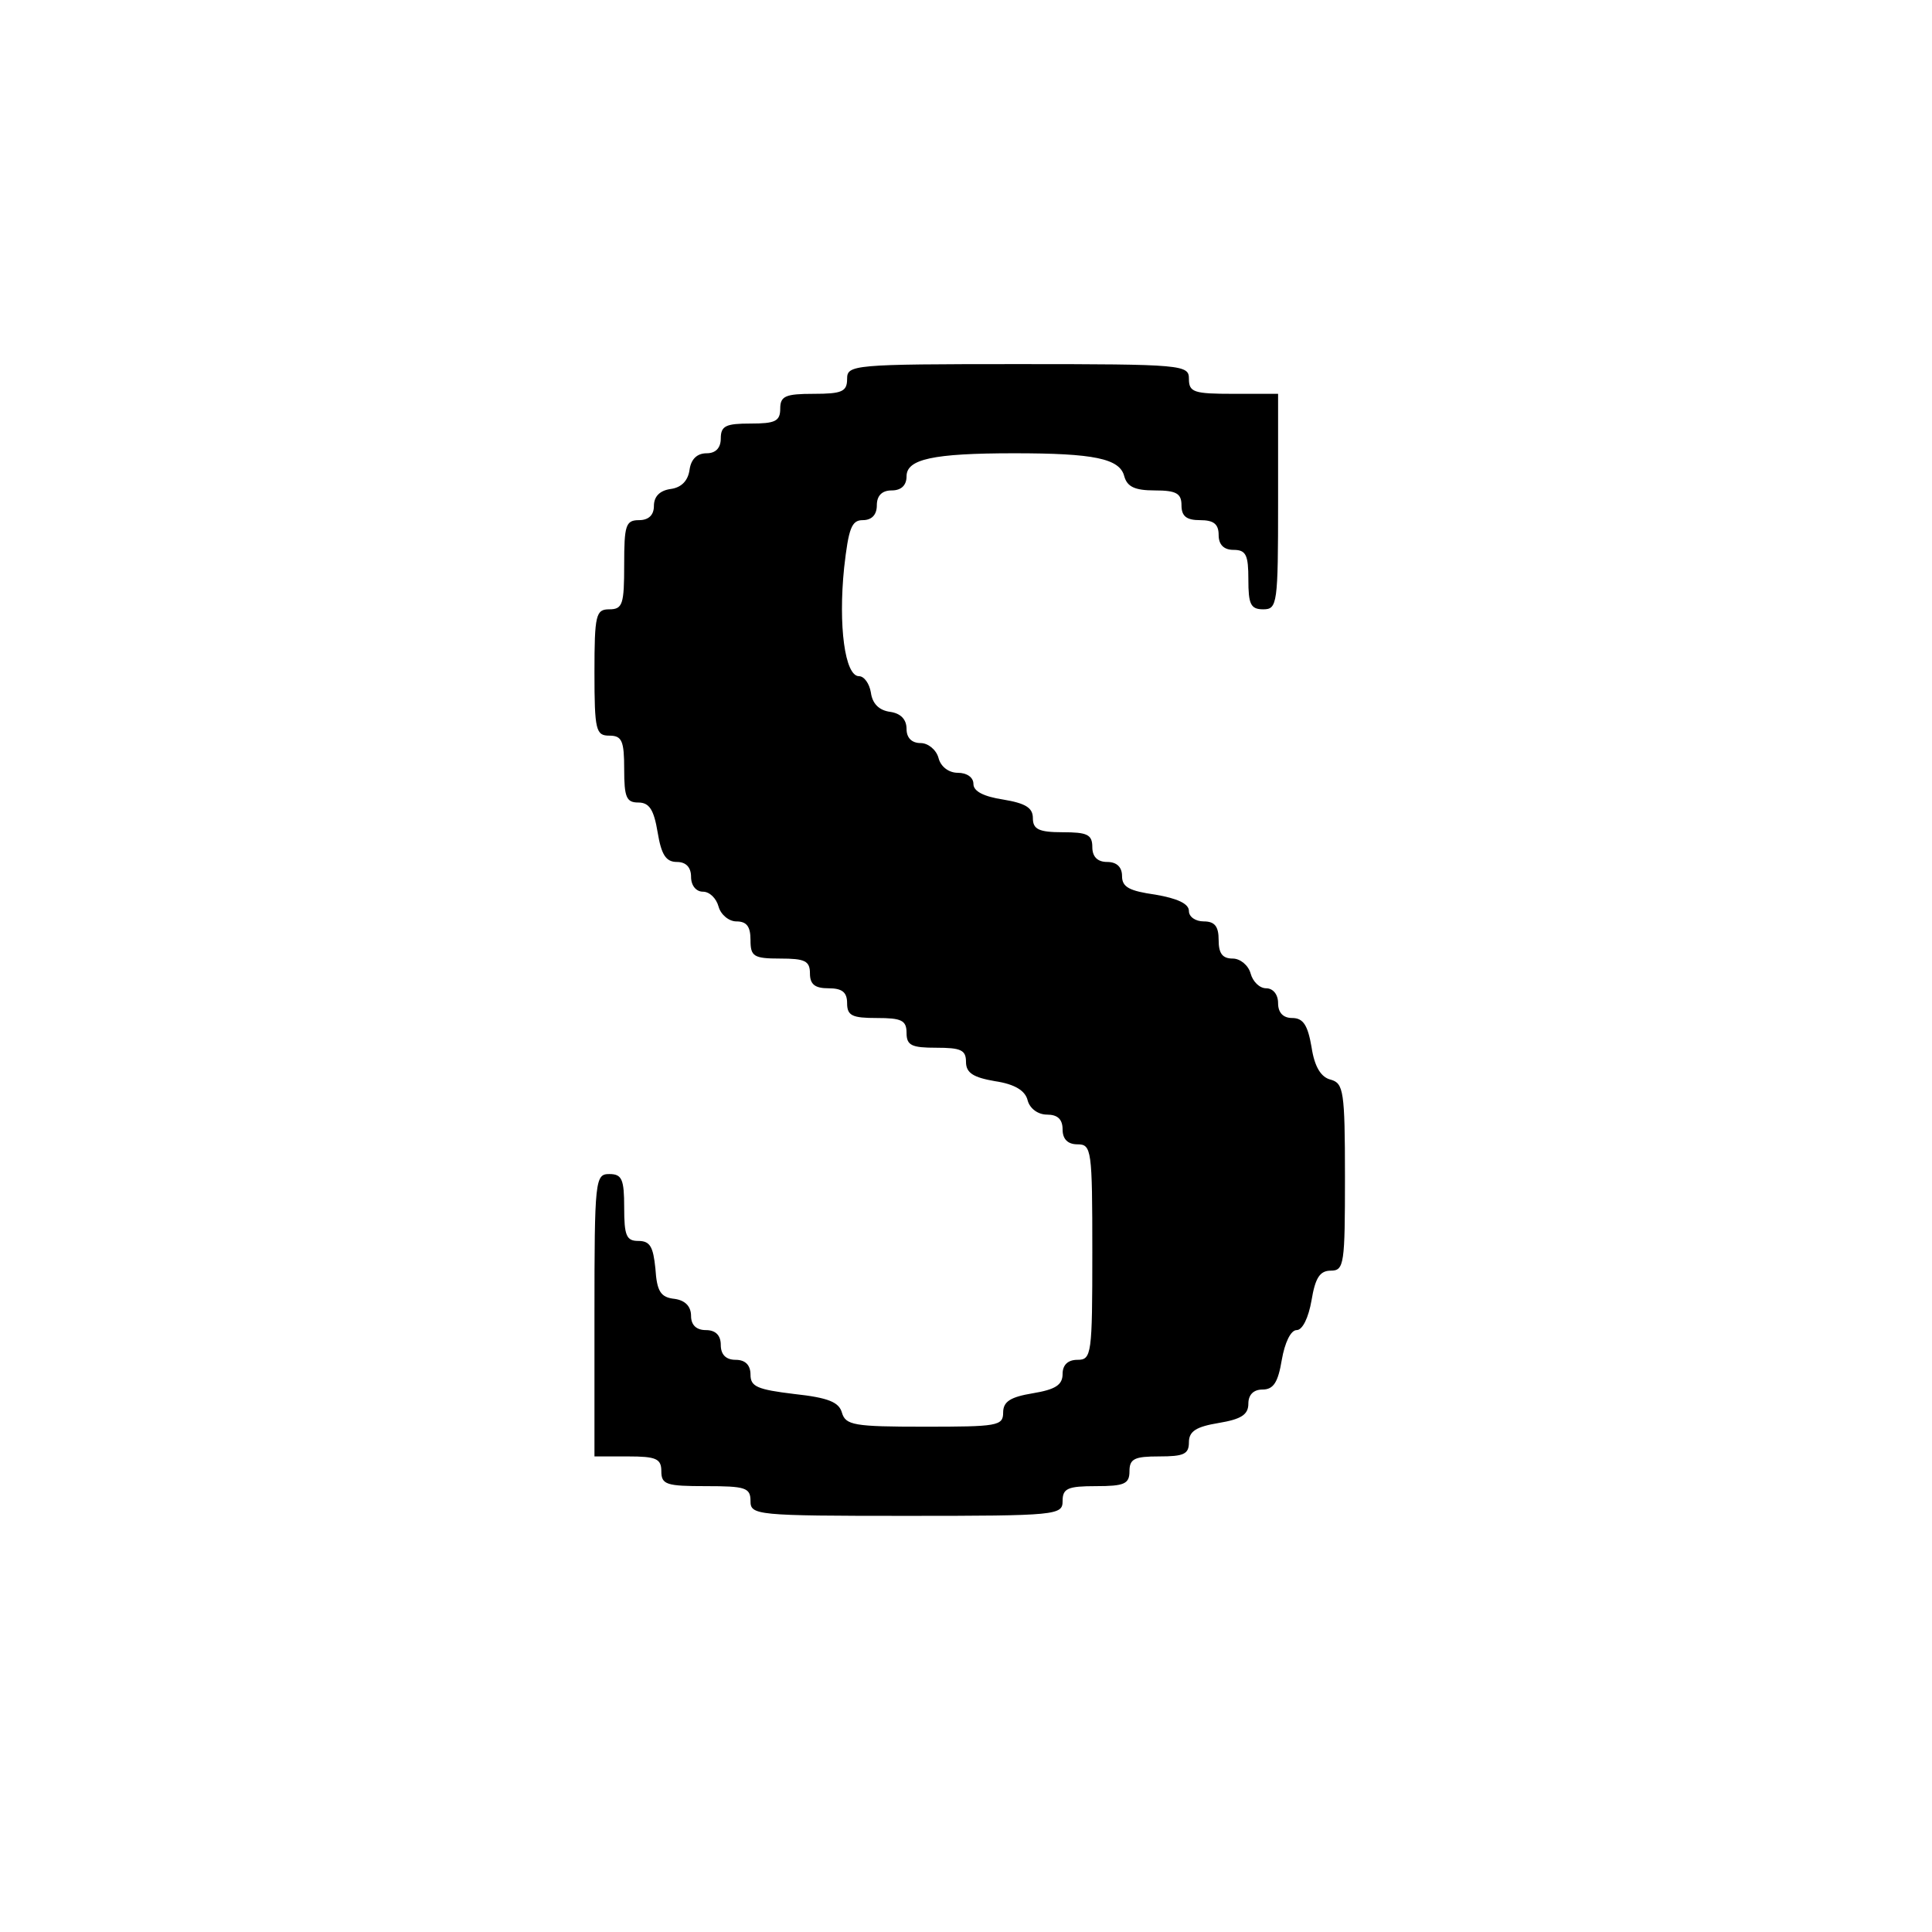 <?xml version="1.0" standalone="no"?>
<!DOCTYPE svg PUBLIC "-//W3C//DTD SVG 20010904//EN"
 "http://www.w3.org/TR/2001/REC-SVG-20010904/DTD/svg10.dtd">
<svg version="1.0" xmlns="http://www.w3.org/2000/svg"
 width="260pt" height="260pt" viewBox="0 0 260 260"
 preserveAspectRatio="xMidYMid meet">
<g transform="translate(0,260) scale(0.1,-0.1)"
fill="#000000" stroke="none">
<path d="M1140 2090 c0 -17 -7 -20 -45 -20 -38 0 -45 -3 -45 -20 0 -17 -7 -20
-40 -20 -33 0 -40 -3 -40 -20 0 -13 -7 -20 -19 -20 -13 0 -21 -8 -23 -22 -2
-15 -11 -24 -25 -26 -15 -2 -23 -10 -23 -23 0 -12 -7 -19 -20 -19 -18 0 -20
-7 -20 -60 0 -53 -2 -60 -20 -60 -18 0 -20 -7 -20 -85 0 -78 2 -85 20 -85 17
0 20 -7 20 -45 0 -38 3 -45 19 -45 15 0 21 -10 26 -40 5 -30 11 -40 26 -40 12
0 19 -7 19 -20 0 -12 7 -20 16 -20 9 0 18 -9 21 -20 3 -11 14 -20 24 -20 14 0
19 -7 19 -25 0 -22 4 -25 40 -25 33 0 40 -3 40 -20 0 -15 7 -20 25 -20 18 0
25 -5 25 -20 0 -17 7 -20 40 -20 33 0 40 -3 40 -20 0 -17 7 -20 40 -20 33 0
40 -3 40 -19 0 -15 10 -21 39 -26 27 -4 41 -13 44 -26 3 -11 14 -19 26 -19 14
0 21 -6 21 -20 0 -13 7 -20 20 -20 19 0 20 -7 20 -145 0 -138 -1 -145 -20
-145 -13 0 -20 -7 -20 -19 0 -15 -10 -21 -40 -26 -30 -5 -40 -11 -40 -26 0
-18 -8 -19 -106 -19 -95 0 -106 2 -111 19 -4 14 -18 20 -64 25 -50 6 -59 10
-59 26 0 13 -7 20 -20 20 -13 0 -20 7 -20 20 0 13 -7 20 -20 20 -13 0 -20 7
-20 19 0 13 -8 21 -22 23 -19 2 -24 10 -26 41 -3 29 -7 37 -23 37 -16 0 -19 7
-19 45 0 38 -3 45 -20 45 -19 0 -20 -7 -20 -190 l0 -190 45 0 c38 0 45 -3 45
-20 0 -18 7 -20 60 -20 53 0 60 -2 60 -20 0 -19 7 -20 210 -20 203 0 210 1
210 20 0 17 7 20 45 20 38 0 45 3 45 20 0 17 7 20 40 20 33 0 40 3 40 19 0 15
10 21 40 26 30 5 40 11 40 26 0 12 7 19 19 19 15 0 21 10 26 40 4 23 12 40 20
40 8 0 16 17 20 40 5 30 11 40 26 40 18 0 19 9 19 126 0 116 -2 126 -19 131
-13 3 -22 17 -26 44 -5 29 -11 39 -26 39 -12 0 -19 7 -19 20 0 12 -7 20 -16
20 -9 0 -18 9 -21 20 -3 11 -14 20 -24 20 -14 0 -19 7 -19 25 0 18 -5 25 -20
25 -11 0 -20 6 -20 14 0 10 -16 17 -45 22 -35 5 -45 10 -45 25 0 12 -7 19 -20
19 -13 0 -20 7 -20 20 0 17 -7 20 -40 20 -32 0 -40 4 -40 19 0 14 -10 20 -40
25 -26 4 -40 11 -40 21 0 9 -9 15 -21 15 -12 0 -23 8 -26 20 -3 11 -14 20 -24
20 -12 0 -19 7 -19 19 0 13 -8 21 -22 23 -15 2 -24 11 -26 26 -2 12 -9 22 -16
22 -19 0 -28 68 -20 146 6 53 10 64 25 64 12 0 19 7 19 20 0 13 7 20 20 20 13
0 20 7 20 19 0 23 35 31 145 31 107 0 142 -7 148 -31 4 -14 14 -19 41 -19 29
0 36 -4 36 -20 0 -15 7 -20 25 -20 18 0 25 -5 25 -20 0 -13 7 -20 20 -20 17 0
20 -7 20 -40 0 -33 3 -40 20 -40 19 0 20 7 20 145 l0 145 -60 0 c-53 0 -60 2
-60 20 0 19 -7 20 -230 20 -223 0 -230 -1 -230 -20z"/>
</g>
</svg>

